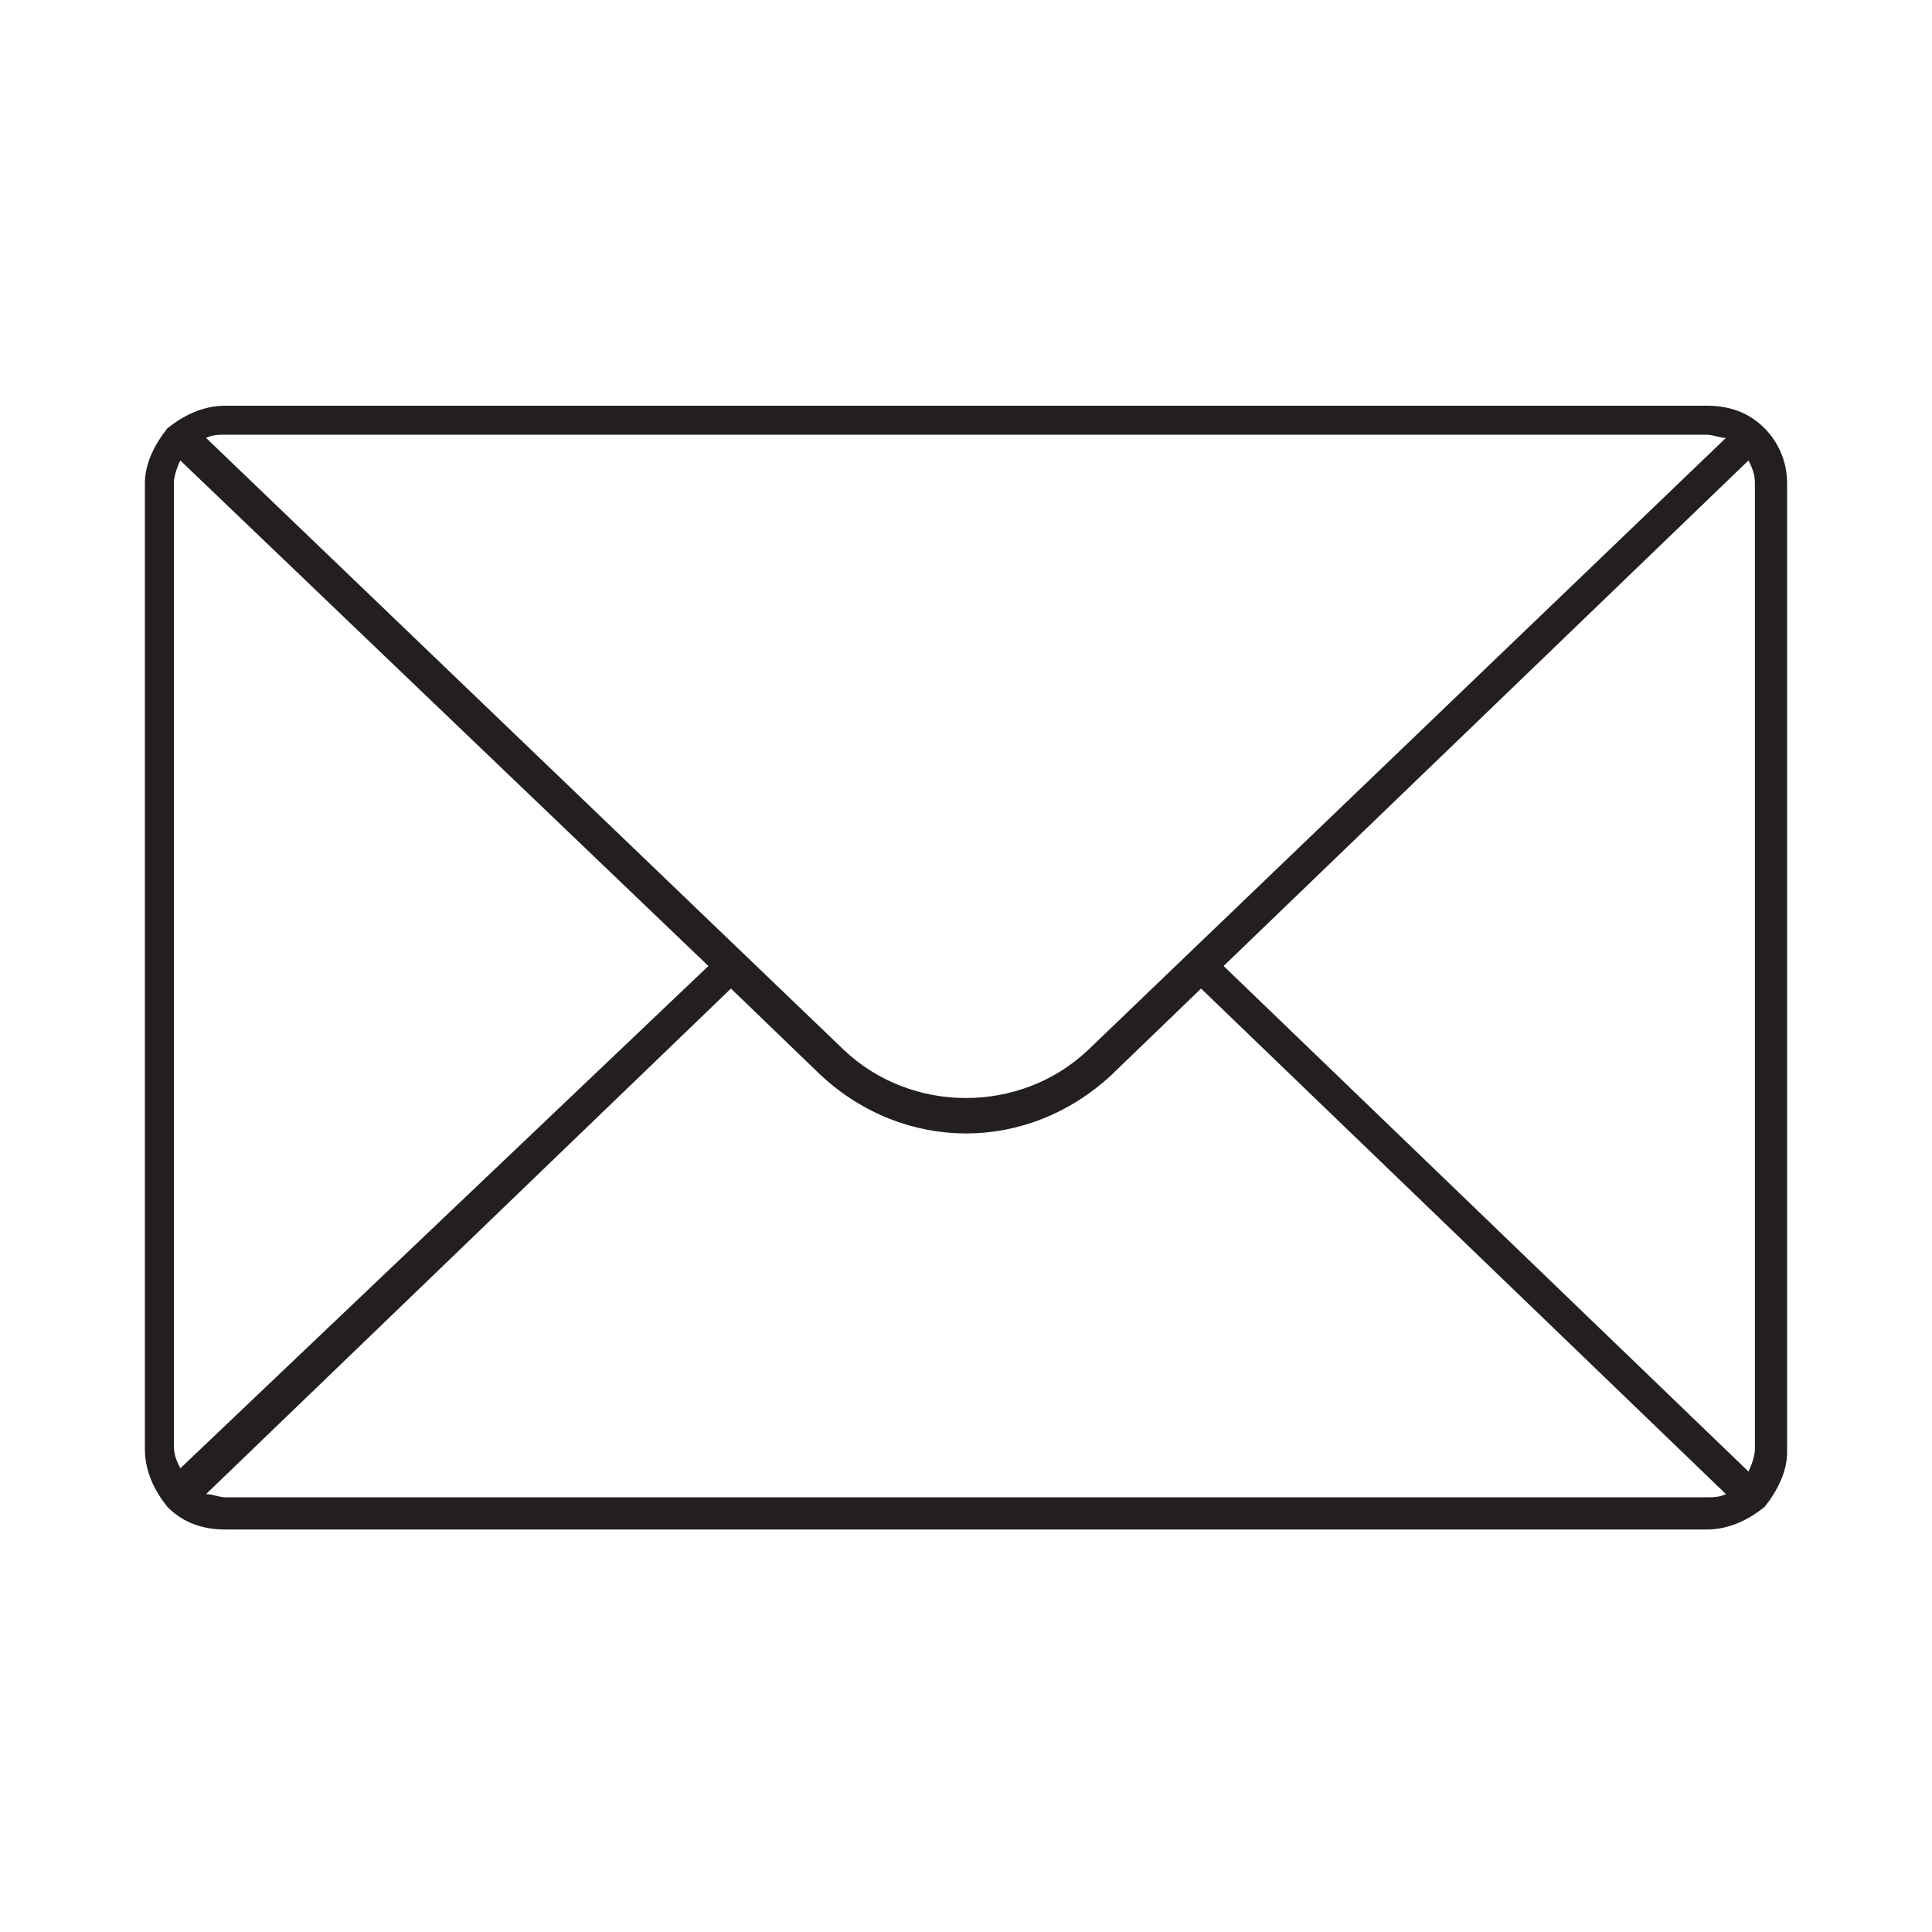<?xml version="1.0" encoding="UTF-8"?> <!-- Generator: Adobe Illustrator 25.2.0, SVG Export Plug-In . SVG Version: 6.00 Build 0) --> <svg xmlns="http://www.w3.org/2000/svg" xmlns:xlink="http://www.w3.org/1999/xlink" version="1.1" id="Layer_1" x="0px" y="0px" width="60px" height="60px" viewBox="0 0 60 60" style="enable-background:new 0 0 60 60;" xml:space="preserve"> <style type="text/css"> .st0{fill:#231F20;} </style> <path class="st0" d="M55.5,15c0-0.7-0.3-1.3-0.7-1.7c0,0,0,0,0,0c0,0,0,0,0,0c-0.5-0.5-1.1-0.7-1.8-0.7H7c-0.7,0-1.3,0.3-1.8,0.7 c0,0,0,0,0,0c0,0,0,0,0,0c-0.4,0.5-0.7,1.1-0.7,1.7v30c0,0.7,0.3,1.3,0.7,1.8c0,0,0,0,0,0c0,0,0,0,0,0c0.5,0.5,1.1,0.7,1.8,0.7h46 c0.7,0,1.3-0.3,1.8-0.7c0,0,0,0,0,0c0,0,0,0,0,0c0.4-0.5,0.7-1.1,0.7-1.7V15z M38,30l16.3-15.7c0.1,0.2,0.2,0.4,0.2,0.7v30 c0,0.2-0.1,0.5-0.2,0.7L38,30z M53,13.5c0.2,0,0.4,0.1,0.6,0.1l-19.8,19c-2.1,2-5.5,2-7.6,0l-19.8-19c0.2-0.1,0.4-0.1,0.6-0.1H53z M5.6,45.6c-0.1-0.2-0.2-0.4-0.2-0.7V15c0-0.2,0.1-0.5,0.2-0.7L22,30L5.6,45.6z M7,46.5c-0.2,0-0.4-0.1-0.6-0.1l16.3-15.7l2.8,2.7 c1.3,1.2,2.9,1.8,4.5,1.8s3.2-0.6,4.5-1.8l2.8-2.7l16.3,15.7c-0.2,0.1-0.4,0.1-0.6,0.1H7z"></path> </svg> 